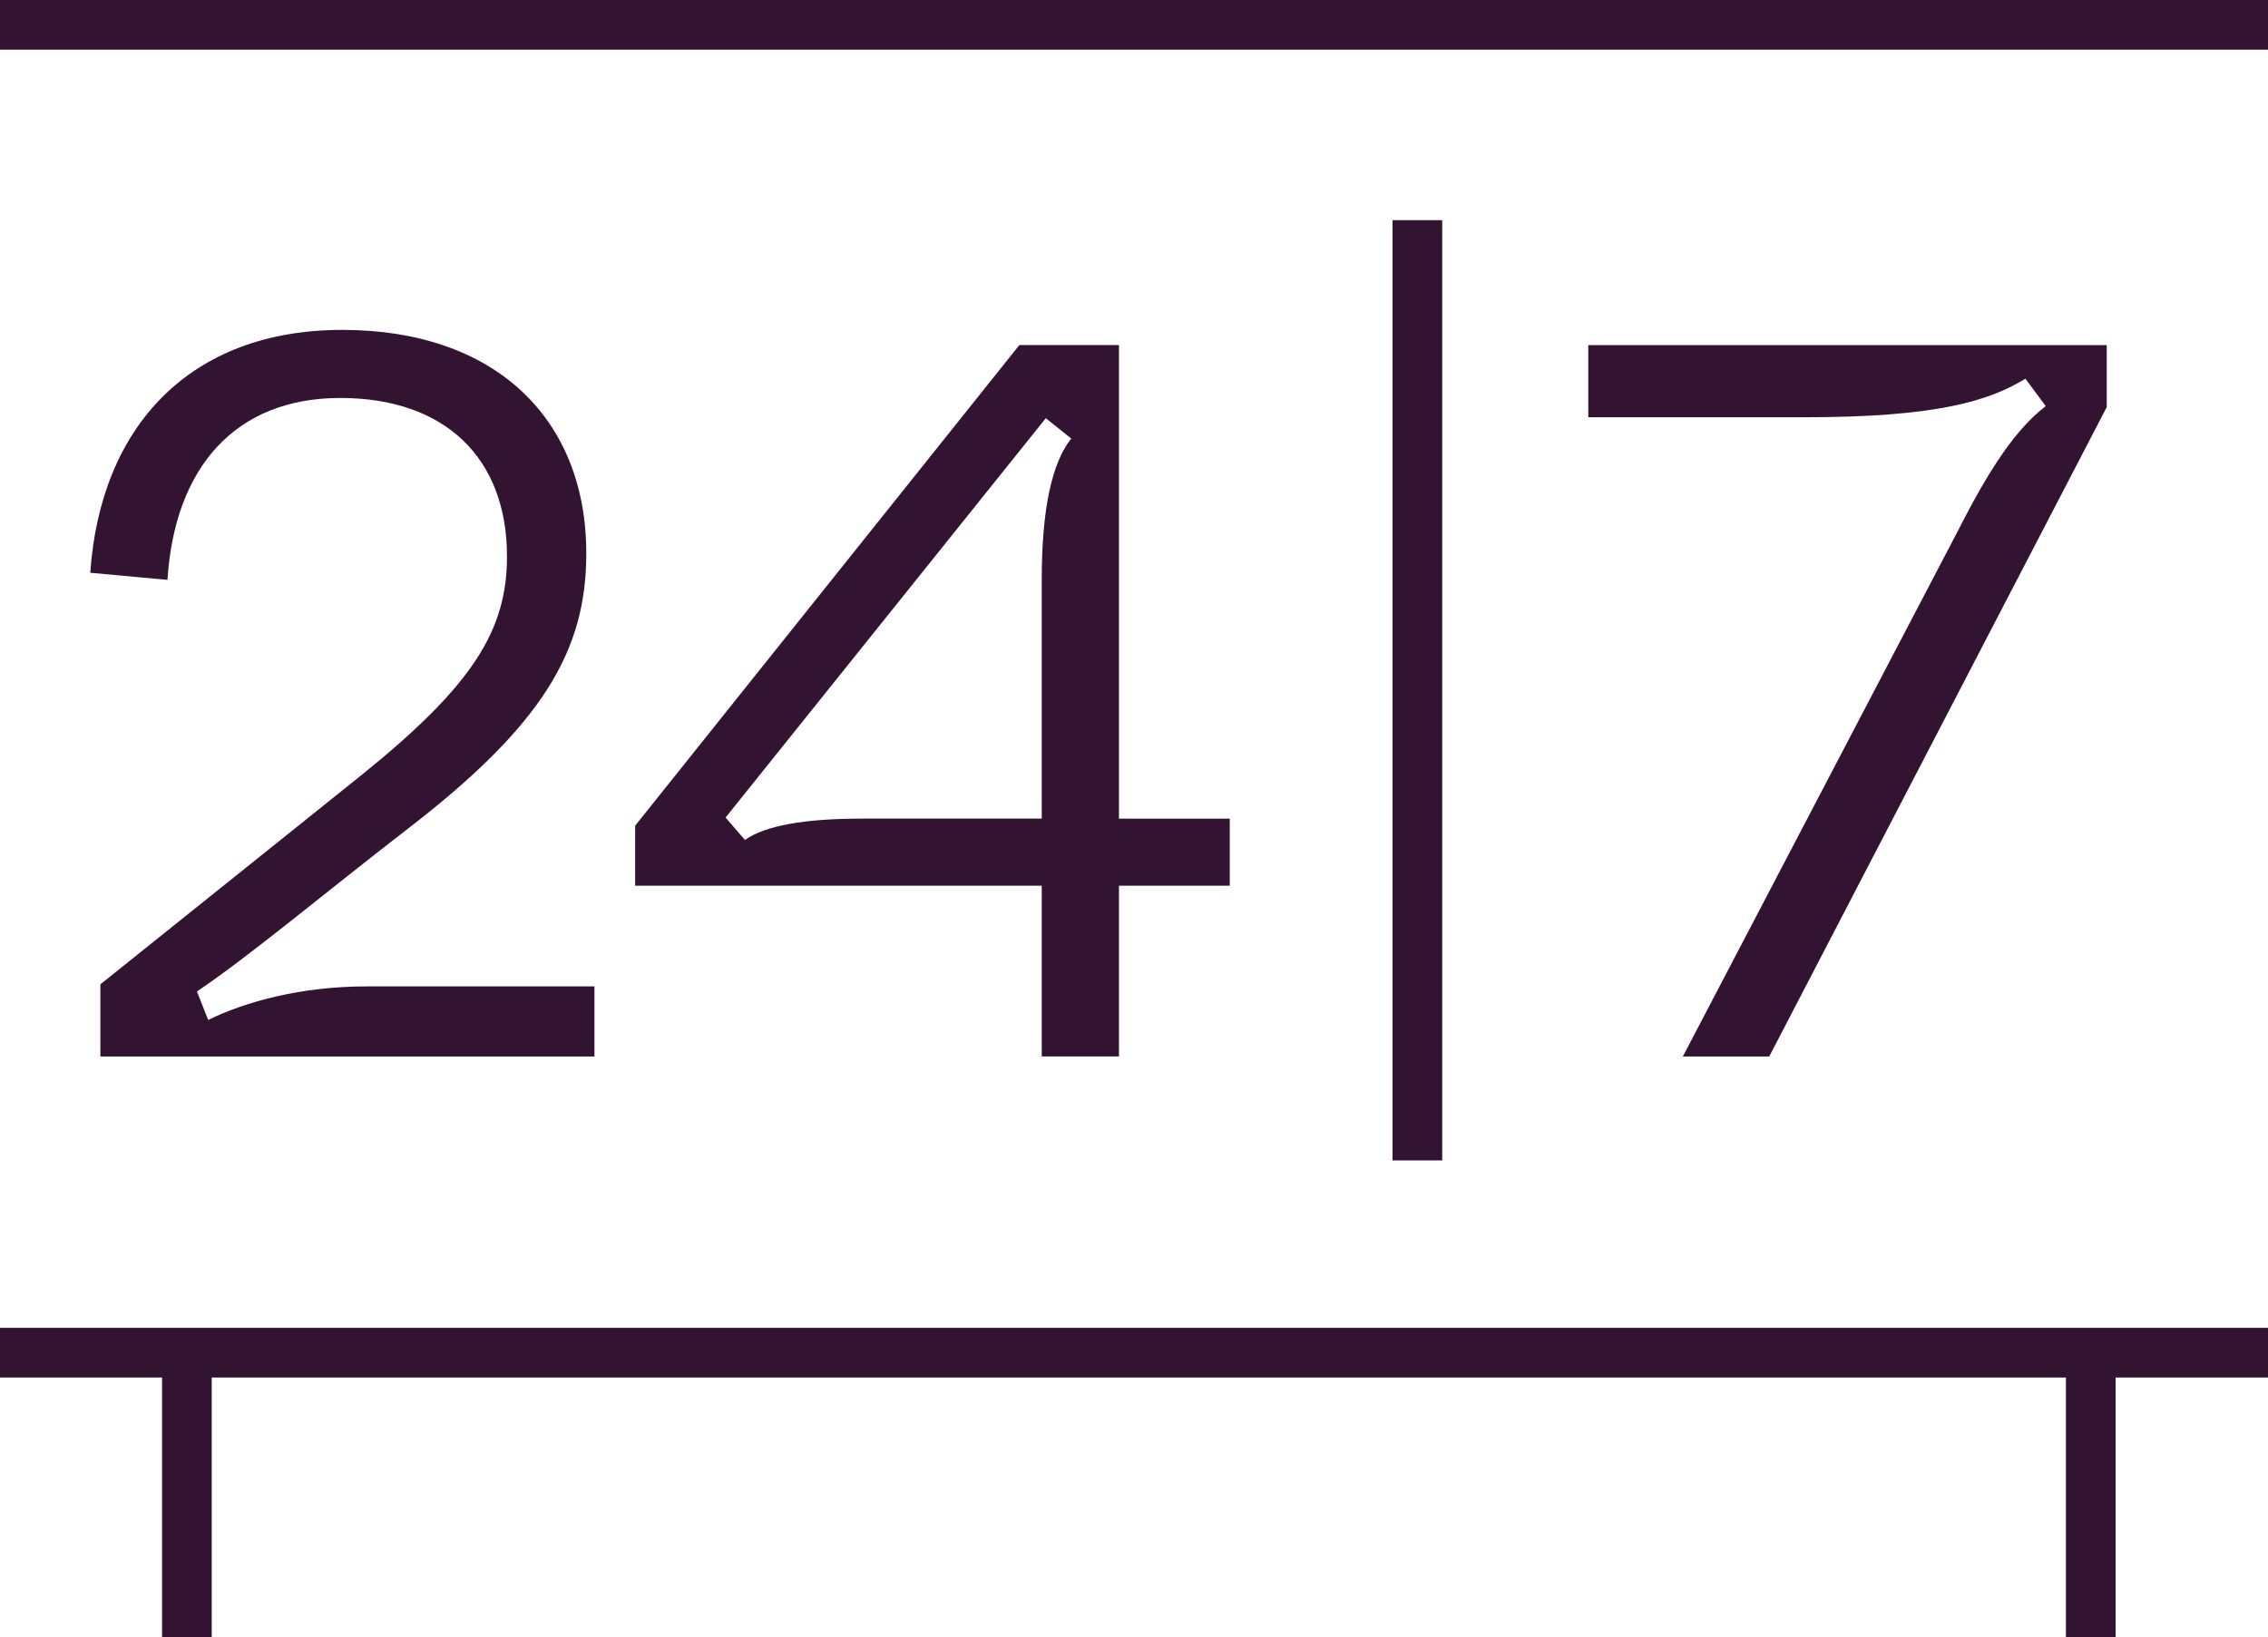 <?xml version="1.0" encoding="UTF-8"?>
<svg xmlns="http://www.w3.org/2000/svg" id="Layer_1" version="1.1" viewBox="0 0 380.69 274.92">
  <defs>
    <style> .st0 { fill: #321432; } </style>
  </defs>
  <g>
    <path class="st0" d="M16.85,177.38v-12.11l43.85-35.15c18.6-15.01,24.4-24.23,24.4-36.68,0-16.55-10.41-26.62-27.98-26.62s-27.81,11.6-29.01,30.54l-12.96-1.19c1.7-24.57,16.72-40.78,42.31-40.78s40.95,14.84,40.95,37.54c0,16.38-7.34,28.84-30.2,46.41-13.48,10.41-26.28,21.16-35.15,27.13l1.88,4.78c6.31-3.07,15.53-5.63,26.62-5.63h38.22v11.77H16.85Z"></path>
    <path class="st0" d="M174.86,177.38v-28.67h-68.25v-10.07l64.49-80.7h16.72v79.51h18.6v11.26h-18.6v28.67h-12.97ZM121.8,137.28l3.24,3.75c3.41-2.39,9.89-3.58,19.62-3.58h30.2v-40.1c0-11.94,1.71-19.62,4.95-23.72l-4.27-3.41-53.75,67.05Z"></path>
  </g>
  <path class="st0" d="M266.6,70.06v-12.11h87.02v10.41l-56.65,109.03h-14.5l46.24-88.39c5.12-10.07,9.55-16.89,14.67-20.81l-3.41-4.61c-6.14,3.75-14.84,6.48-37.2,6.48h-36.17Z"></path>
  <rect class="st0" x="0" y="0" width="380.69" height="8.34"></rect>
  <polygon class="st0" points="0 231.29 27.2 231.29 27.2 274.92 35.54 274.92 35.54 231.29 346.77 231.29 346.77 274.92 355.11 274.92 355.11 231.29 380.69 231.29 380.69 222.95 0 222.95 0 231.29"></polygon>
  <rect class="st0" x="233.74" y="36.97" width="8.34" height="157.87"></rect>
</svg>
